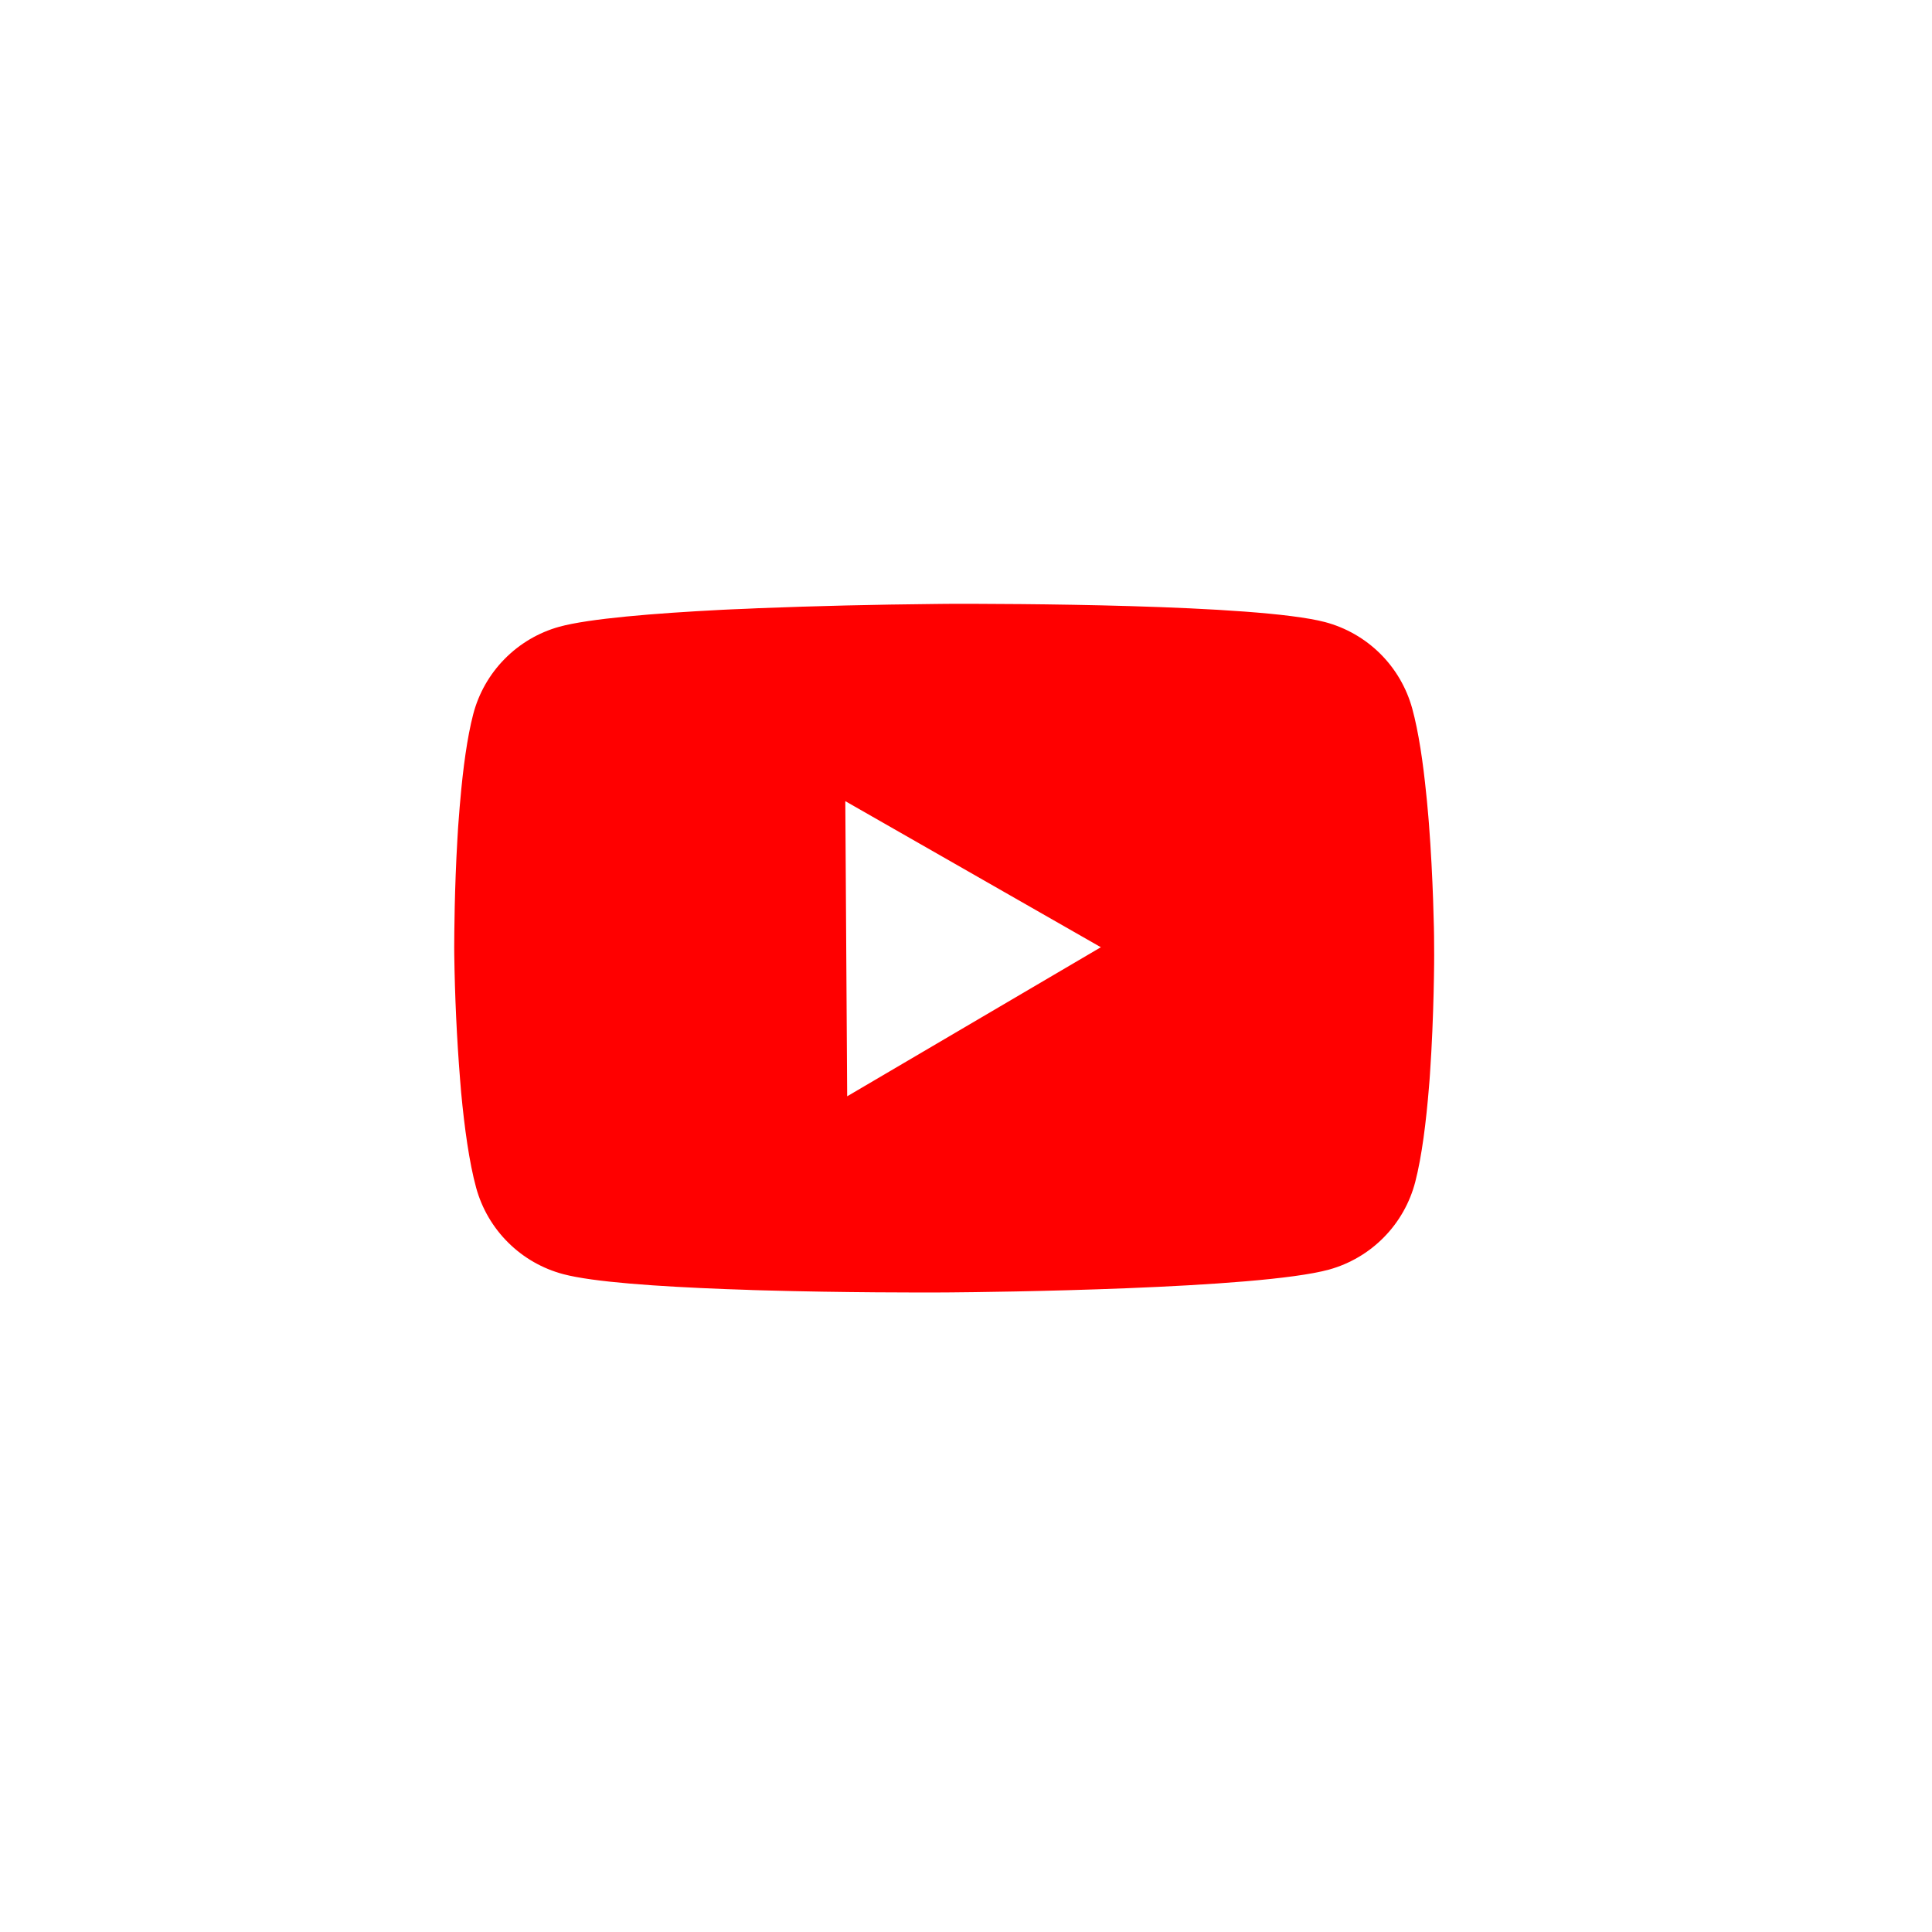<svg width="70" height="70" viewBox="0 0 70 70" fill="none" xmlns="http://www.w3.org/2000/svg">
<g filter="url(#filter0_d_0_14277)">
<ellipse cx="30.436" cy="30.442" rx="30.436" ry="30.442" transform="matrix(1 -0.006 0.006 1 4.094 0.434)" fill="white"/>
<g clip-path="url(#clip0_0_14277)">
<path d="M34.246 17.879L34.444 17.878C36.268 17.874 45.511 17.884 48.008 18.539C48.763 18.739 49.452 19.134 50.006 19.683C50.561 20.233 50.961 20.919 51.168 21.672C51.398 22.514 51.562 23.629 51.676 24.781L51.7 25.012L51.752 25.588L51.771 25.819C51.928 27.847 51.958 29.747 51.963 30.162L51.964 30.328C51.965 30.759 51.957 32.788 51.811 34.902L51.795 35.135L51.776 35.366C51.673 36.637 51.517 37.898 51.276 38.828C51.079 39.583 50.688 40.274 50.14 40.83C49.592 41.387 48.908 41.79 48.156 41.999C45.586 42.707 35.802 42.816 34.446 42.826L34.131 42.828C33.445 42.832 30.609 42.836 27.635 42.752L27.257 42.741L27.064 42.733L26.685 42.72L26.305 42.707C23.841 42.613 21.494 42.452 20.412 42.166C19.657 41.966 18.968 41.572 18.414 41.022C17.859 40.473 17.459 39.788 17.252 39.035C16.999 38.111 16.827 36.849 16.708 35.58L16.689 35.347L16.67 35.117C16.55 33.613 16.48 32.106 16.459 30.598L16.457 30.325C16.459 29.848 16.466 28.199 16.574 26.378L16.588 26.149L16.594 26.034L16.611 25.803L16.656 25.225L16.677 24.994C16.776 23.842 16.926 22.722 17.145 21.879C17.342 21.124 17.734 20.433 18.282 19.877C18.829 19.32 19.513 18.917 20.265 18.708C21.344 18.413 23.689 18.221 26.151 18.095L26.529 18.077L26.91 18.062L27.101 18.054L27.48 18.036C29.592 17.955 31.705 17.905 33.818 17.884L34.246 17.879ZM30.627 25.027L30.695 35.721L39.886 30.32L30.627 25.027Z" fill="#FF0000"/>
</g>
</g>
<defs>
<filter id="filter0_d_0_14277" x="0.286" y="0.248" width="68.871" height="68.883" filterUnits="userSpaceOnUse" color-interpolation-filters="sRGB">
<feFlood flood-opacity="0" result="BackgroundImageFix"/>
<feColorMatrix in="SourceAlpha" type="matrix" values="0 0 0 0 0 0 0 0 0 0 0 0 0 0 0 0 0 0 127 0" result="hardAlpha"/>
<feOffset dy="4"/>
<feGaussianBlur stdDeviation="2"/>
<feComposite in2="hardAlpha" operator="out"/>
<feColorMatrix type="matrix" values="0 0 0 0 0 0 0 0 0 0 0 0 0 0 0 0 0 0 0.25 0"/>
<feBlend mode="normal" in2="BackgroundImageFix" result="effect1_dropShadow_0_14277"/>
<feBlend mode="normal" in="SourceGraphic" in2="effect1_dropShadow_0_14277" result="shape"/>
</filter>
<clipPath id="clip0_0_14277">
<rect width="35.508" height="35.516" fill="white" transform="matrix(1 -0.006 0.006 1 16.351 13.551)"/>
</clipPath>
</defs>
</svg>
